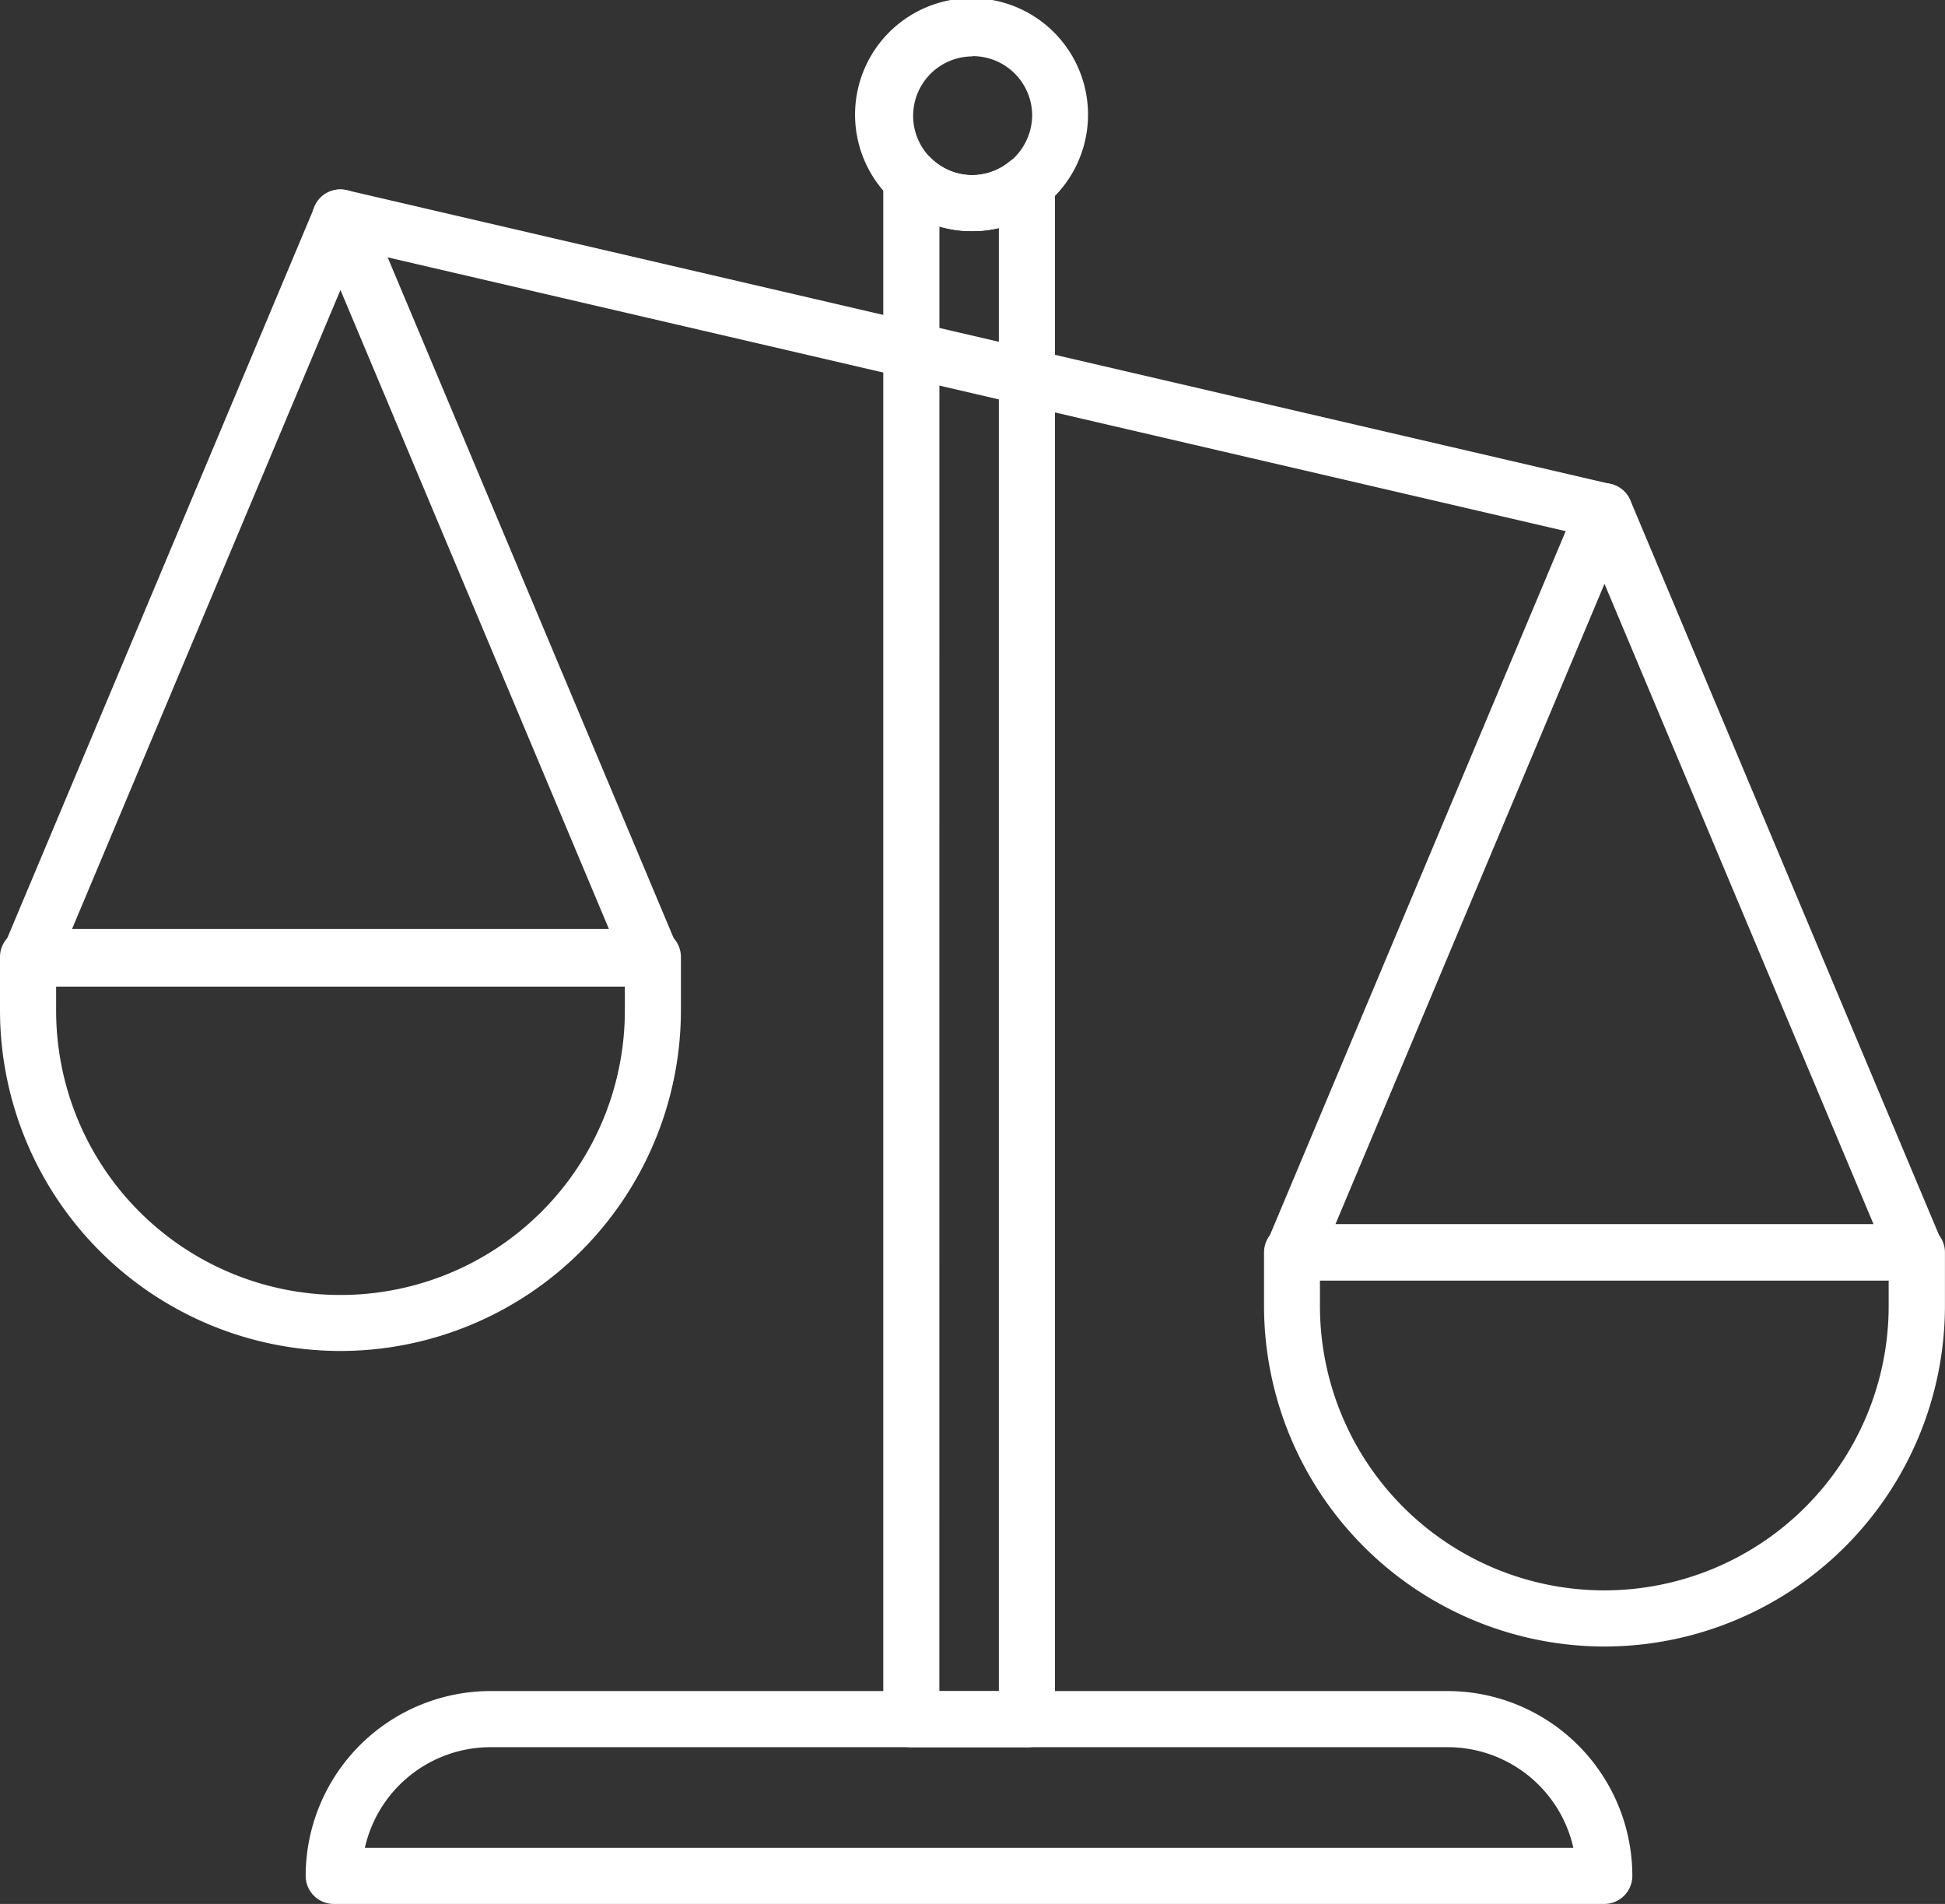 <svg xmlns="http://www.w3.org/2000/svg" xmlns:xlink="http://www.w3.org/1999/xlink" width="36.734" height="35.954" viewBox="0 0 36.734 35.954">
  <rect x="0" y="0" width="36.734" height="35.954" fill="#333333" stroke="none"/>
  <defs>
    <clipPath id="clip-path">
      <rect id="Rectangle_6337" data-name="Rectangle 6337" width="36.734" height="35.954" fill="#fff"/>
    </clipPath>
  </defs>
  <g id="Group_14304" data-name="Group 14304" clip-path="url(#clip-path)">
    <path id="Path_6990" data-name="Path 6990" d="M6.431,57.6A6.438,6.438,0,0,1,0,51.172V50.16a.53.53,0,0,1,.53-.53h11.8a.53.53,0,0,1,.53.53v1.012A6.438,6.438,0,0,1,6.431,57.6M1.06,50.69v.482a5.37,5.37,0,0,0,10.741,0V50.69Z" transform="translate(0 -32.088)" fill="#fff"/>
    <path id="Path_6991" data-name="Path 6991" d="M12.348,25.175H.589A.53.53,0,0,1,.1,24.439L5.98,10.446a.53.53,0,0,1,.977,0l5.88,13.994a.53.53,0,0,1-.488.736M1.387,24.115H11.55L6.468,12.02Z" transform="translate(-0.038 -6.544)" fill="#fff"/>
    <path id="Path_6992" data-name="Path 6992" d="M73.974,73.386a6.437,6.437,0,0,1-6.43-6.431V65.943a.53.53,0,0,1,.53-.53h11.8a.53.53,0,0,1,.53.53v1.012a6.438,6.438,0,0,1-6.431,6.431M68.6,66.473v.482a5.37,5.37,0,1,0,10.741,0v-.482Z" transform="translate(-43.671 -42.293)" fill="#fff"/>
    <path id="Path_6993" data-name="Path 6993" d="M79.892,40.875H68.132a.53.53,0,0,1-.489-.736l5.88-13.994a.53.53,0,0,1,.978,0l5.88,13.994a.53.53,0,0,1-.488.736M68.93,39.815H79.094L74.012,27.72Z" transform="translate(-43.709 -16.695)" fill="#fff"/>
    <path id="Path_6994" data-name="Path 6994" d="M41.1,16.73a.544.544,0,0,1-.121-.014L17.1,11.167a.53.53,0,1,1,.24-1.033l23.873,5.549a.53.53,0,0,1-.12,1.047" transform="translate(-10.794 -6.543)" fill="#fff"/>
    <path id="Path_6995" data-name="Path 6995" d="M40.864,94.37h-24a.53.53,0,0,1-.53-.53,3.494,3.494,0,0,1,3.49-3.49H37.9a3.494,3.494,0,0,1,3.49,3.49.53.53,0,0,1-.53.53M17.453,93.31H40.276a2.434,2.434,0,0,0-2.372-1.9H19.824a2.434,2.434,0,0,0-2.372,1.9" transform="translate(-10.561 -58.416)" fill="#fff"/>
    <path id="Path_6996" data-name="Path 6996" d="M49.91,38.174H47.727a.53.53,0,0,1-.53-.53V8.541a.53.53,0,0,1,.9-.379,1.1,1.1,0,0,0,1.48.07.531.531,0,0,1,.862.414v29a.53.53,0,0,1-.53.53m-1.653-1.06H49.38V9.486a2.2,2.2,0,0,1-1.123-.033Z" transform="translate(-30.515 -5.179)" fill="#fff"/>
    <path id="Path_6997" data-name="Path 6997" d="M47.974,4.365a2.2,2.2,0,1,1,1.359-.485,2.169,2.169,0,0,1-1.359.485m0-3.3a1.122,1.122,0,0,0,0,2.244A1.142,1.142,0,0,0,49.1,2.183,1.123,1.123,0,0,0,47.974,1.06" transform="translate(-29.606 0)" fill="#fff"/>
  </g>
</svg>
